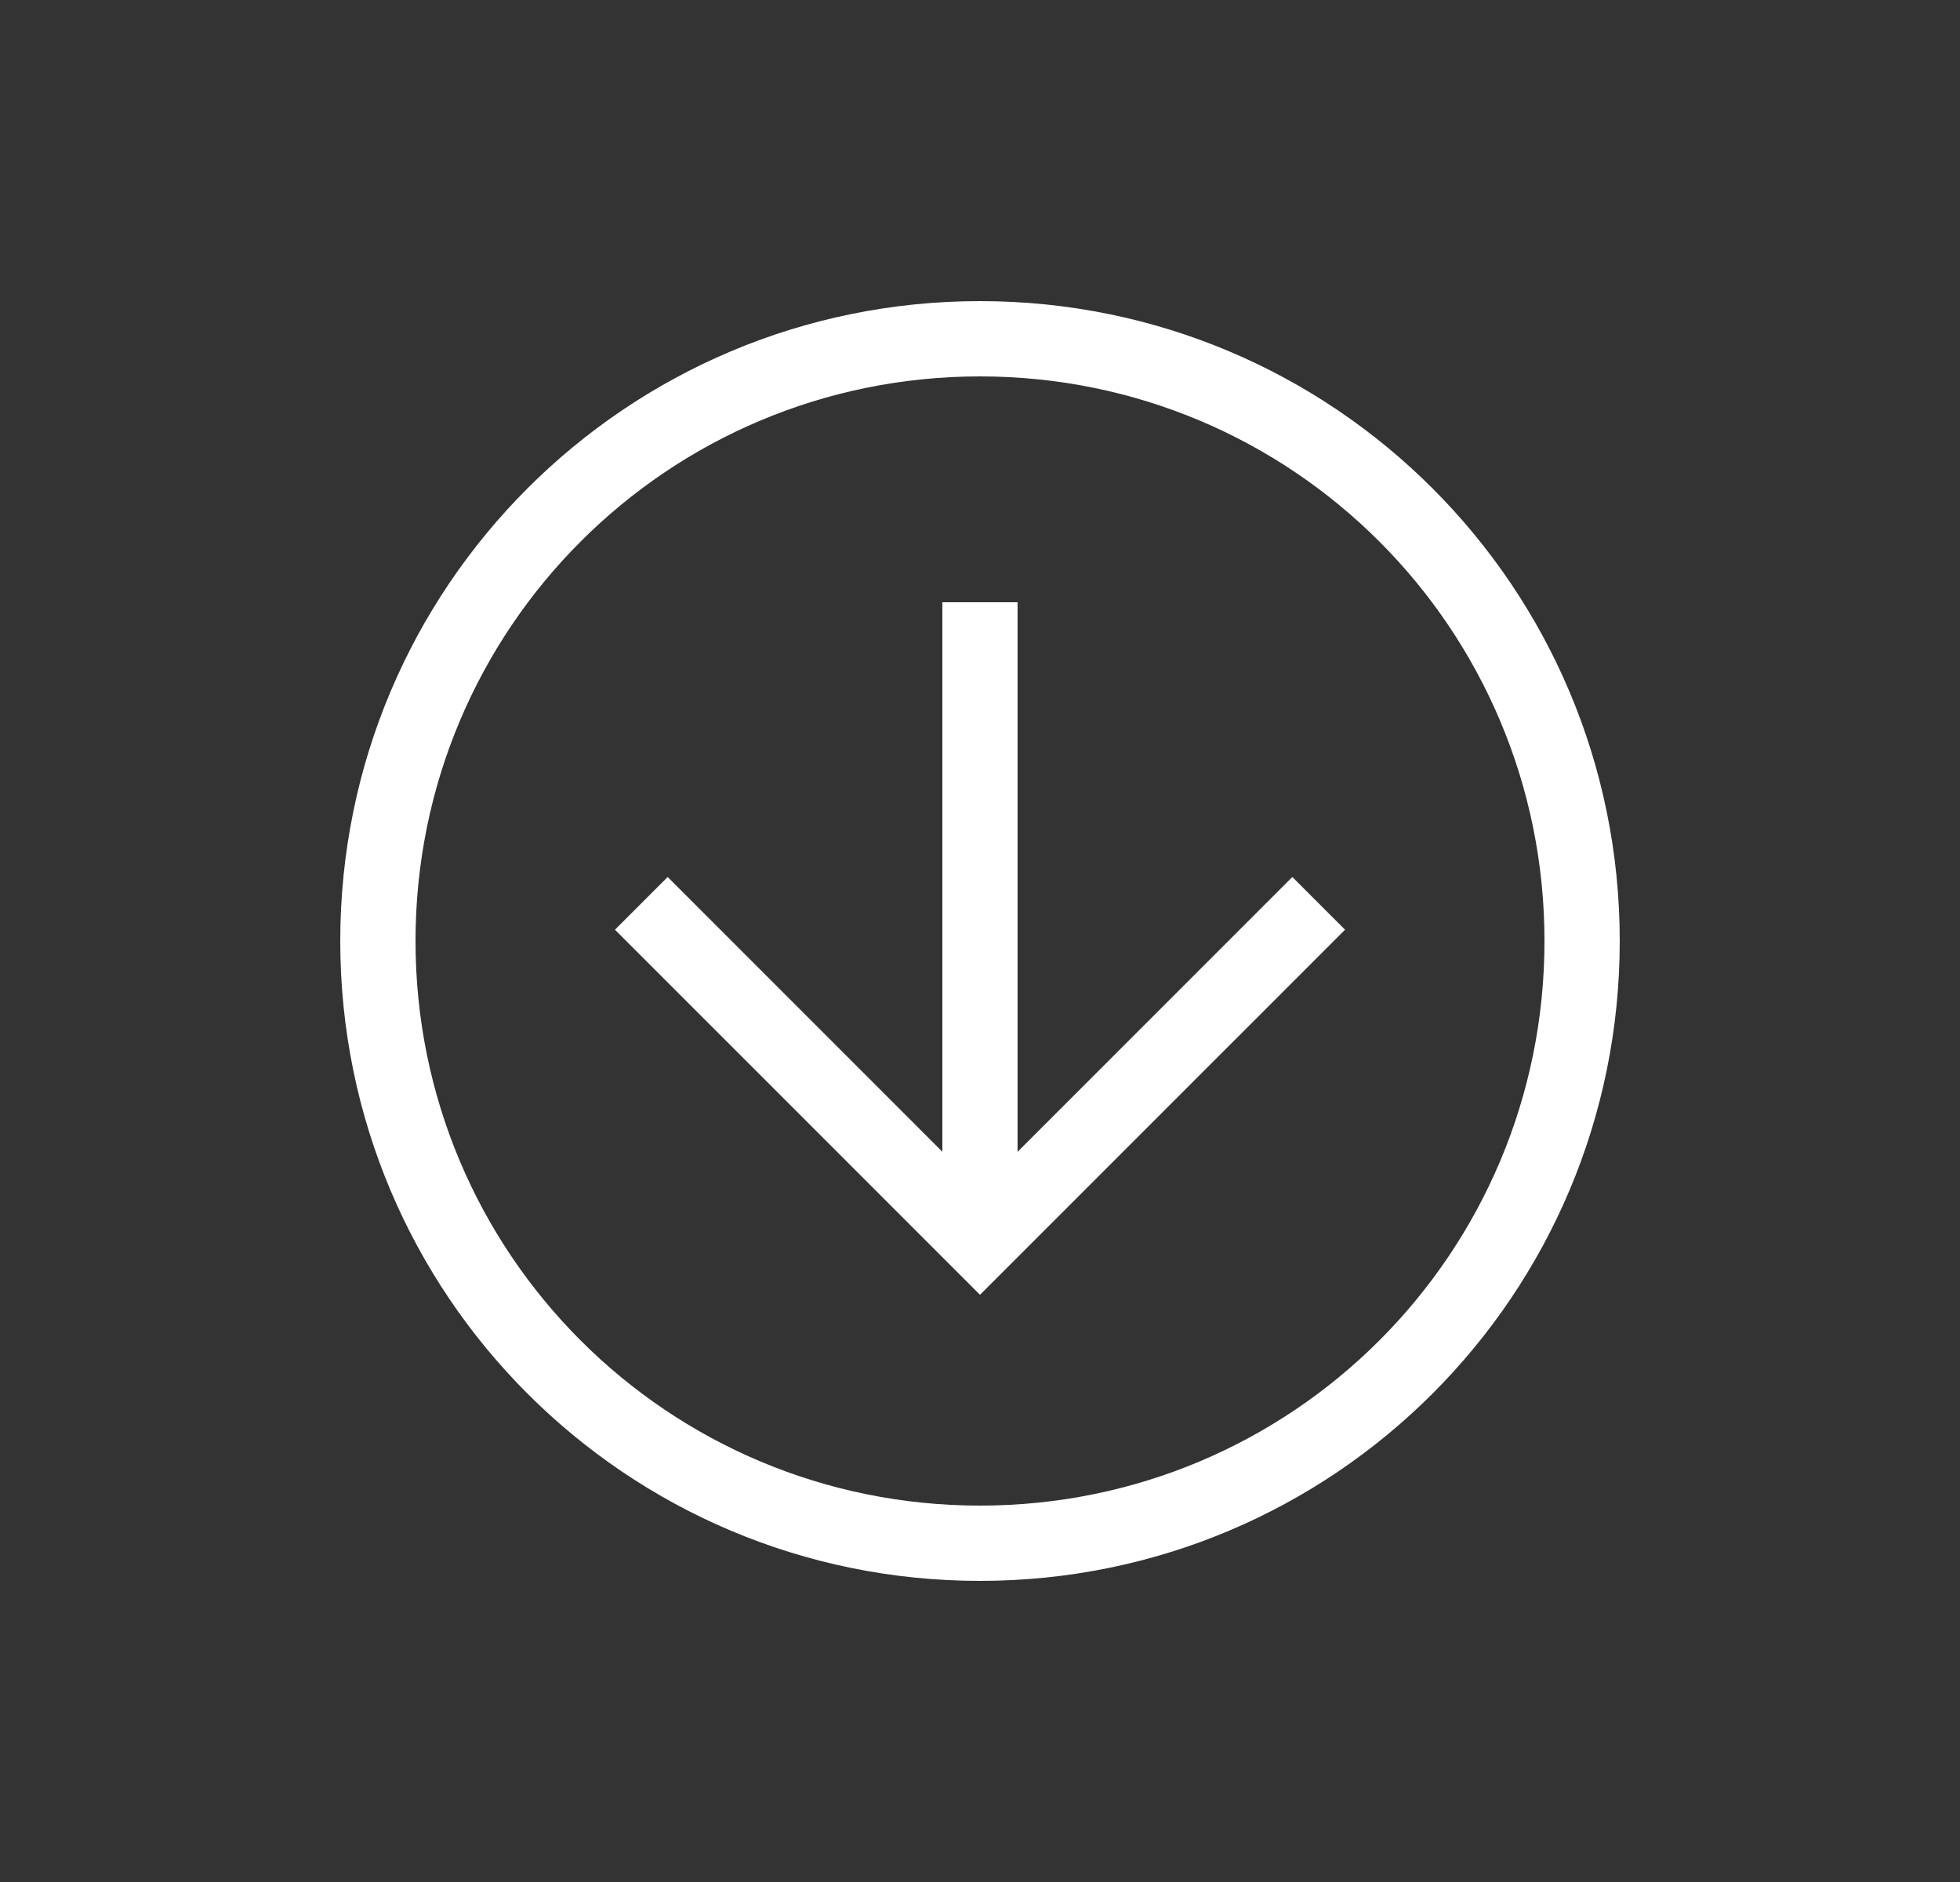 <svg width="25" height="24" viewBox="0 0 25 24" fill="none" xmlns="http://www.w3.org/2000/svg">
<rect x="0" y="0" width="25" height="24" fill="#333333" stroke="none"/>
<path d="M12.5 20.16C7.988 20.16 4.34 16.512 4.34 12C4.34 7.488 7.988 3.84 12.5 3.84C17.012 3.84 20.66 7.488 20.66 12C20.66 16.512 17.012 20.16 12.5 20.16ZM12.5 4.8C8.516 4.8 5.3 8.016 5.3 12C5.3 15.984 8.516 19.2 12.5 19.2C16.484 19.2 19.7 15.984 19.7 12C19.7 8.016 16.484 4.8 12.5 4.8Z" fill="white"/>
<path d="M12.5 16.512L7.844 11.856L8.516 11.184L12.5 15.168L16.484 11.184L17.156 11.856L12.5 16.512Z" fill="white"/>
<path d="M12.02 7.68H12.979V15.84H12.02V7.68Z" fill="white"/>
</svg>
